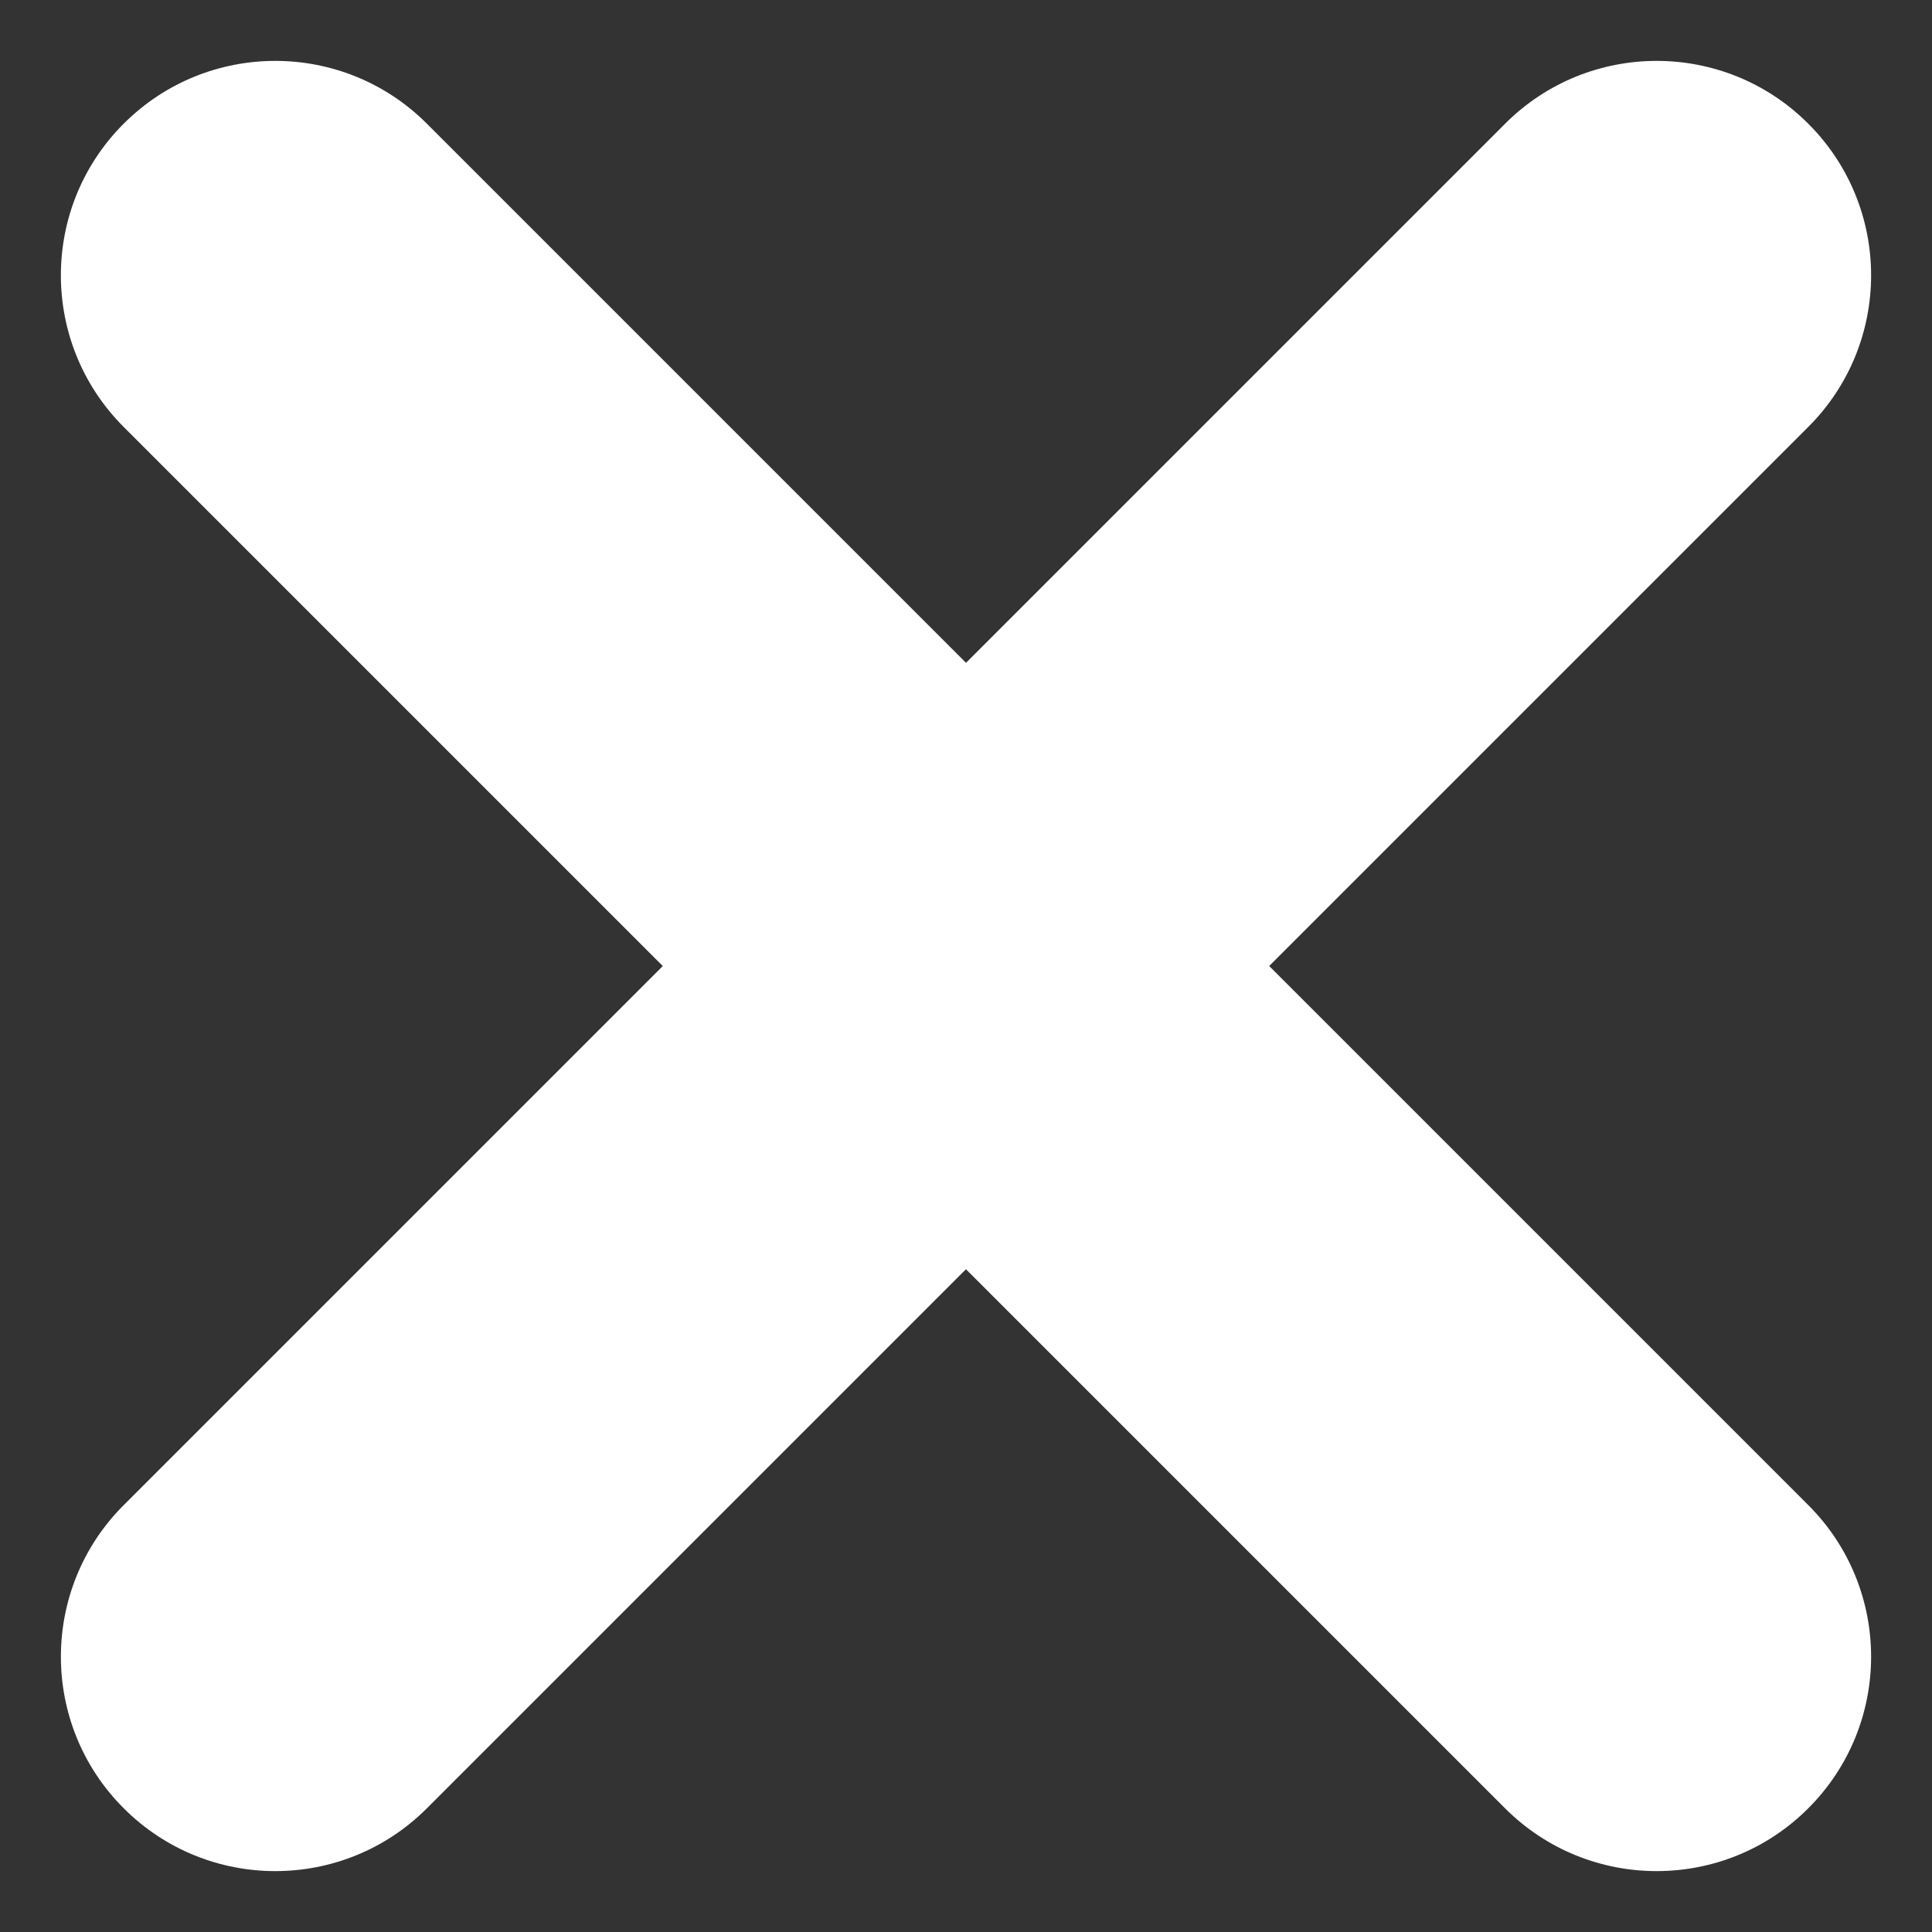 <svg width="28" height="28" viewBox="0 0 28 28" fill="none" xmlns="http://www.w3.org/2000/svg">
<rect x="0" y="0" width="28" height="28" fill="#333333" stroke="none"/>
<path d="M1.793 26.207C0.579 24.994 0.579 23.026 1.793 21.813L21.813 1.793C23.026 0.579 24.994 0.579 26.207 1.793C27.421 3.006 27.421 4.974 26.207 6.187L6.187 26.207C4.974 27.421 3.006 27.421 1.793 26.207Z" fill="white"/>
<path d="M1.792 1.793C3.006 0.579 4.974 0.579 6.187 1.793L26.207 21.813C27.421 23.026 27.421 24.994 26.207 26.207C24.994 27.421 23.026 27.421 21.812 26.207L1.792 6.187C0.579 4.974 0.579 3.006 1.792 1.793Z" fill="white"/>
</svg>
